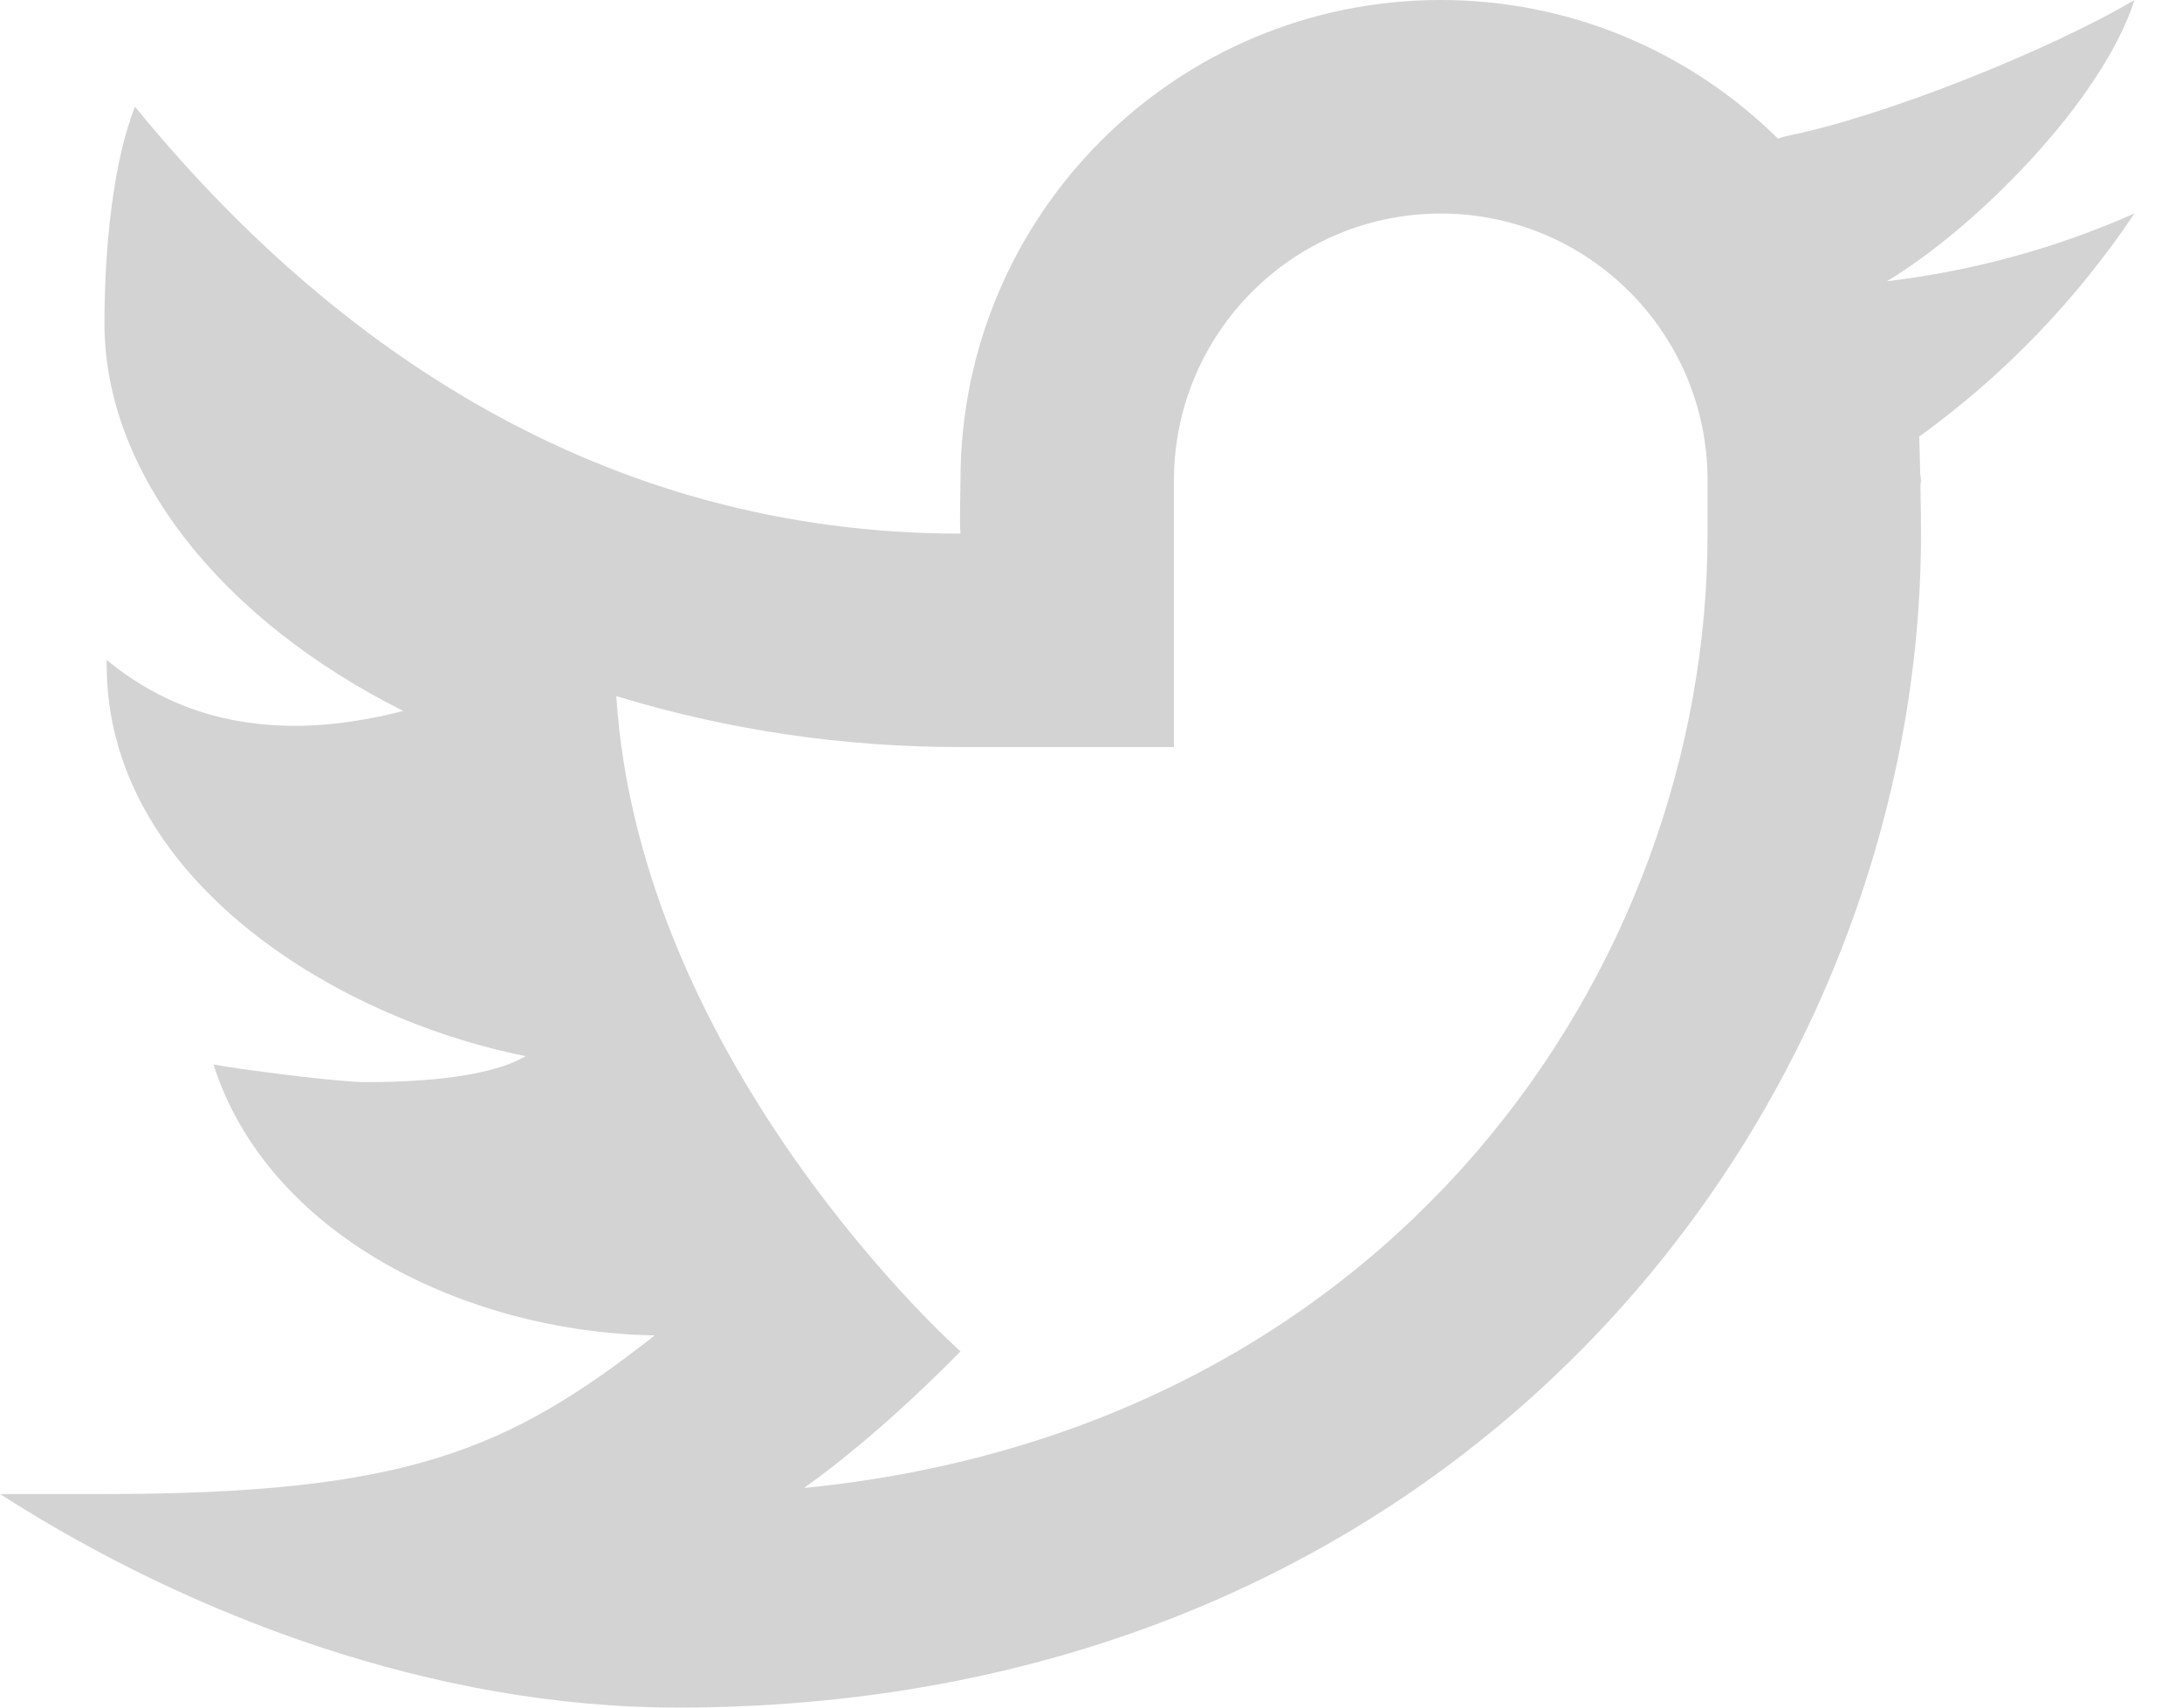 <svg width="23" height="18" viewBox="0 0 23 18" fill="none" xmlns="http://www.w3.org/2000/svg">
<path d="M22.499 0C21.621 0.521 19.861 1.231 18.826 1.435C18.795 1.443 18.771 1.453 18.741 1.461C17.827 0.559 16.574 0 15.187 0C12.391 0 10.124 2.267 10.124 5.062C10.124 5.21 10.112 5.481 10.124 5.625C6.352 5.625 3.482 3.649 1.423 1.125C1.199 1.687 1.101 2.576 1.101 3.411C1.101 4.987 2.333 6.535 4.251 7.494C3.898 7.585 3.509 7.651 3.104 7.651C2.45 7.651 1.758 7.479 1.125 6.957C1.125 6.976 1.125 6.994 1.125 7.014C1.125 9.217 3.463 10.716 5.541 11.133C5.12 11.382 4.269 11.407 3.854 11.407C3.562 11.407 2.527 11.273 2.25 11.221C2.828 13.027 4.914 14.041 6.901 14.077C5.347 15.297 4.268 15.749 1.084 15.749H0C2.011 17.038 4.573 18 7.14 18C15.498 18 20.249 11.63 20.249 5.625C20.249 5.528 20.247 5.325 20.243 5.122C20.243 5.102 20.249 5.082 20.249 5.062C20.249 5.032 20.24 5.003 20.24 4.972C20.236 4.819 20.233 4.676 20.23 4.602C21.118 3.961 21.889 3.161 22.499 2.25C21.683 2.612 20.808 2.855 19.889 2.965C20.827 2.403 22.16 1.062 22.499 0ZM17.999 5.625C17.999 10.214 14.672 15.073 8.475 15.685C9.314 15.09 10.124 14.245 10.124 14.245C10.124 14.245 6.75 11.25 6.496 7.338C7.661 7.693 8.873 7.875 10.124 7.875H12.374V5.062C12.377 3.51 13.634 2.251 15.187 2.251C16.74 2.251 17.999 3.51 17.999 5.063C17.999 5.063 17.999 5.536 17.999 5.625Z" fill="#D3D3D3"/>
</svg>
